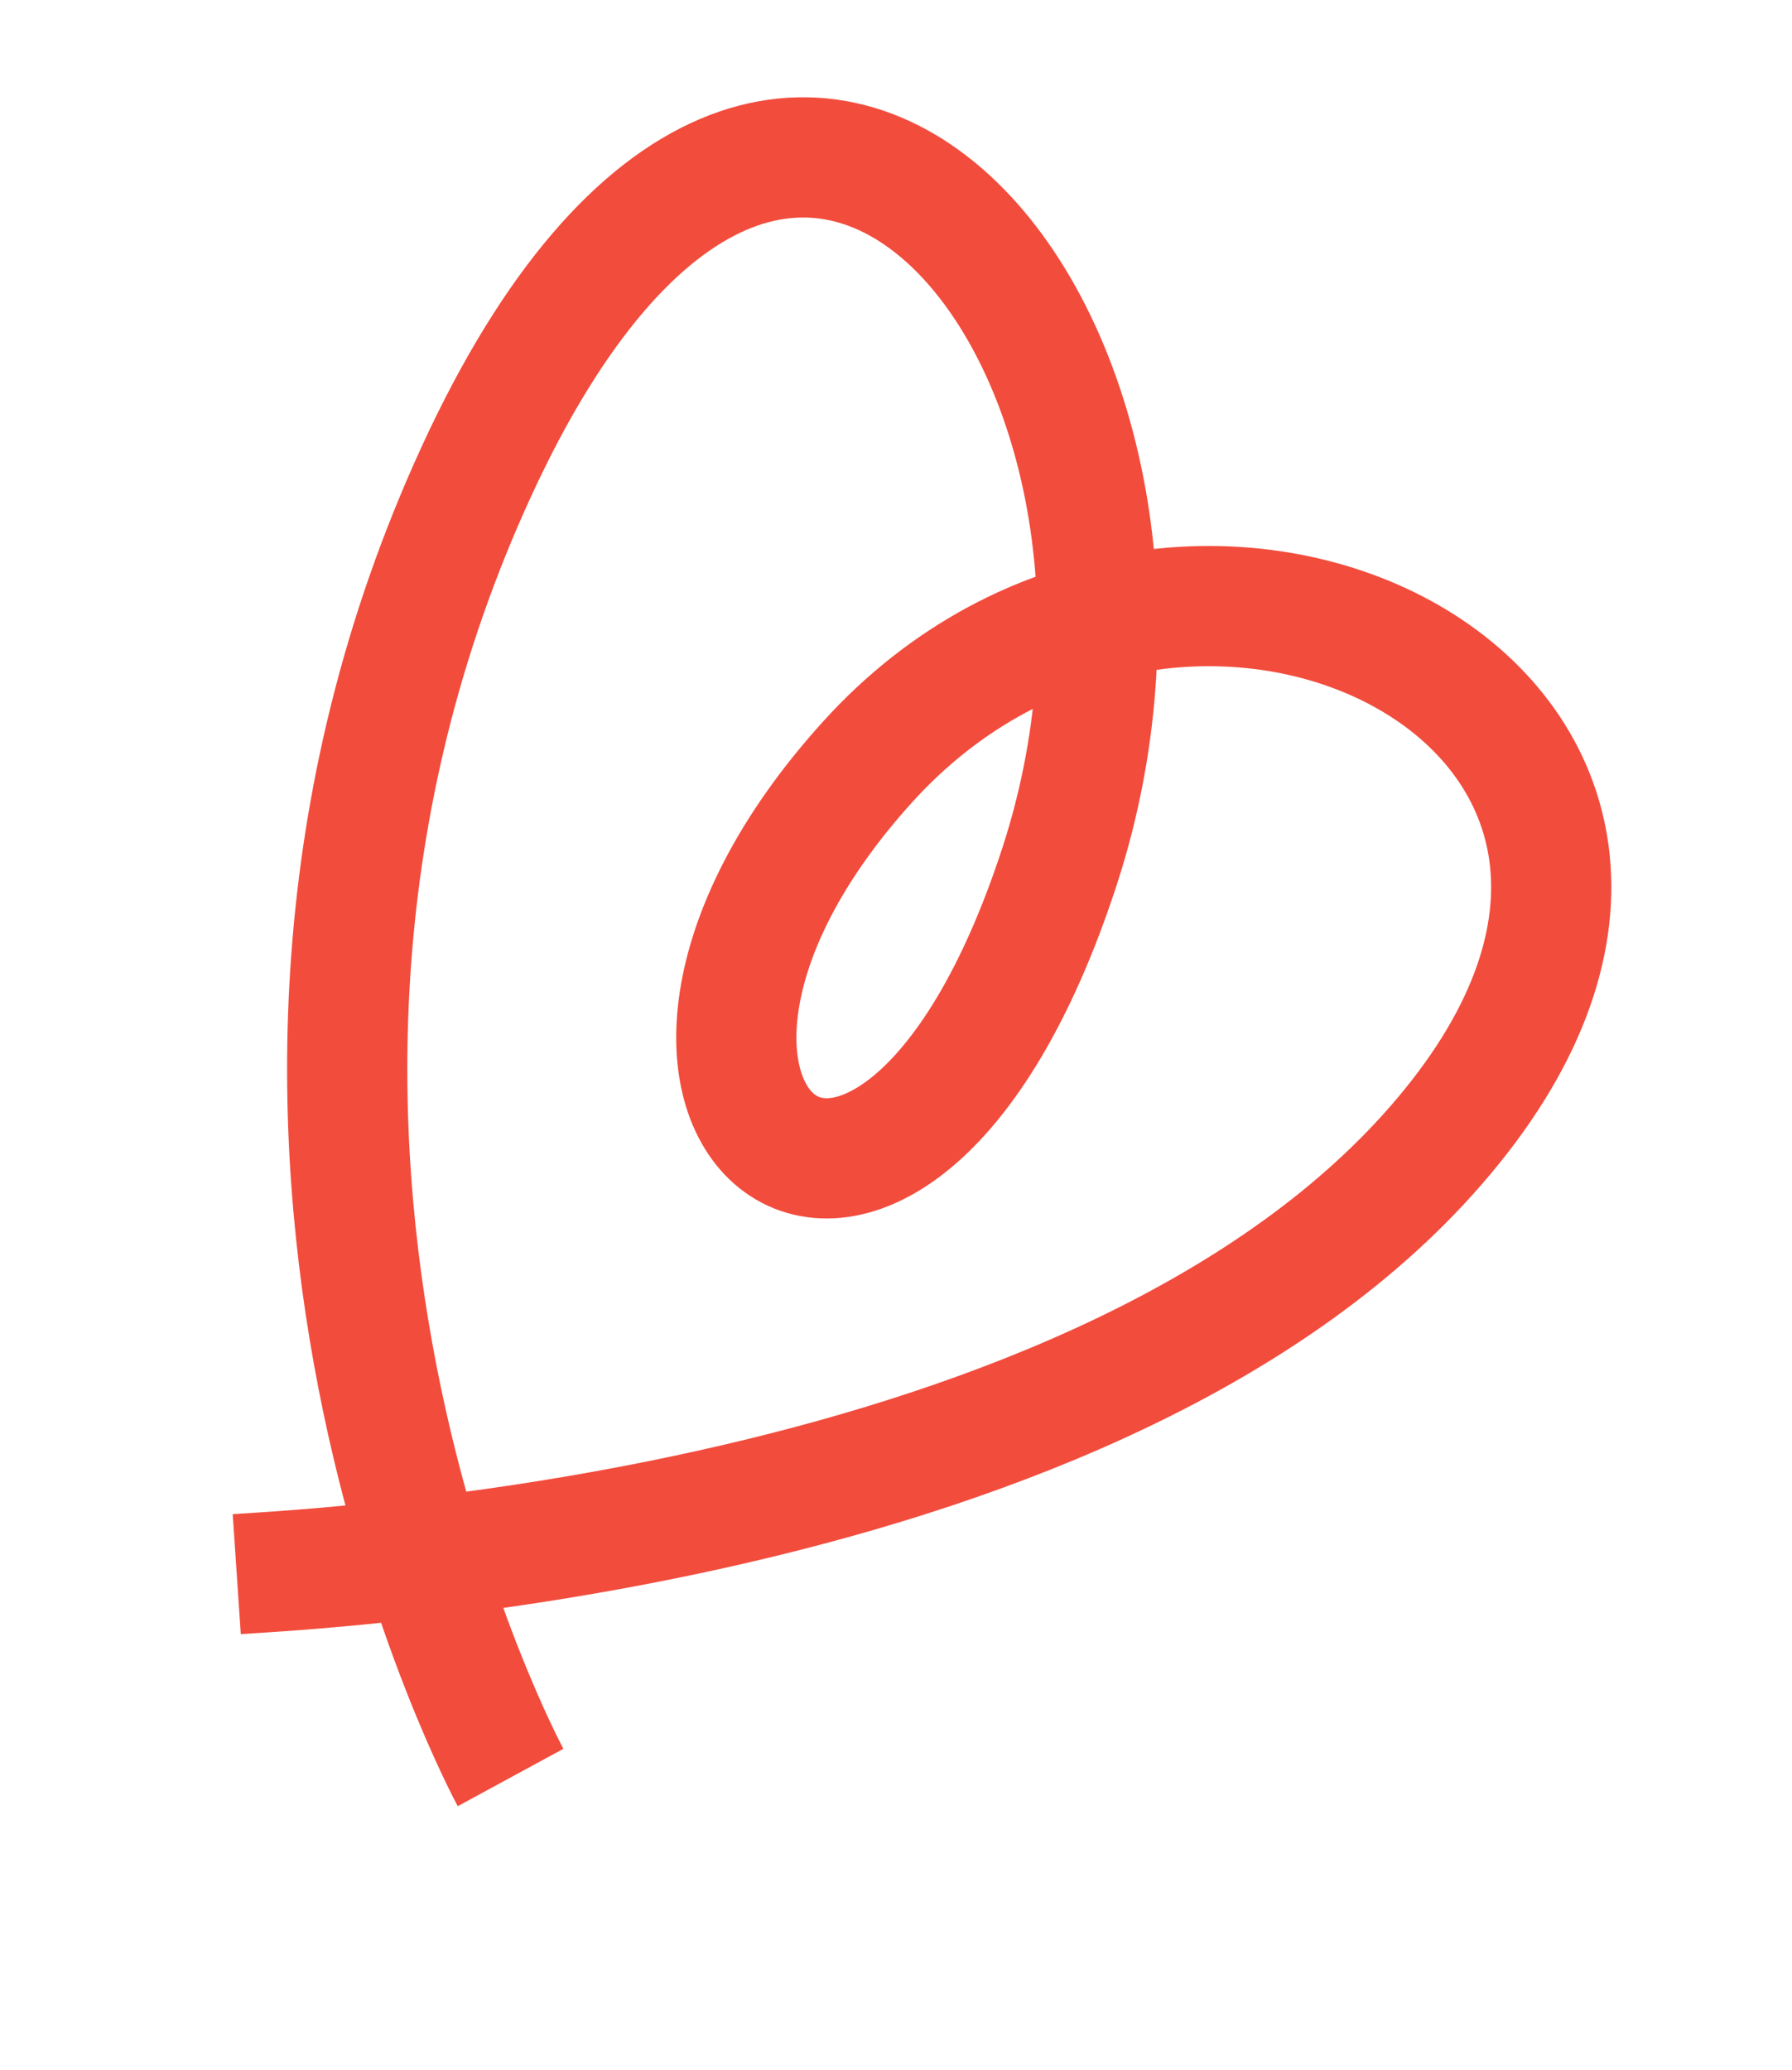<?xml version="1.0" encoding="UTF-8"?>
<svg xmlns="http://www.w3.org/2000/svg" width="89.444" height="103.305" viewBox="0 0 89.444 103.305">
  <path id="Coeur" d="M2458.089,341.442s-26.52-24.3-22.825-61.107,33.5-18.348,33.933,9.236-20.04,19.906-10.766-1.824,42.134-17.48,33.708,7.108-46,39.641-50.276,41.443" transform="translate(-2187.522 -1034.421) rotate(19)" fill="none" stroke="#f24c3d" stroke-width="6"></path>
</svg>
